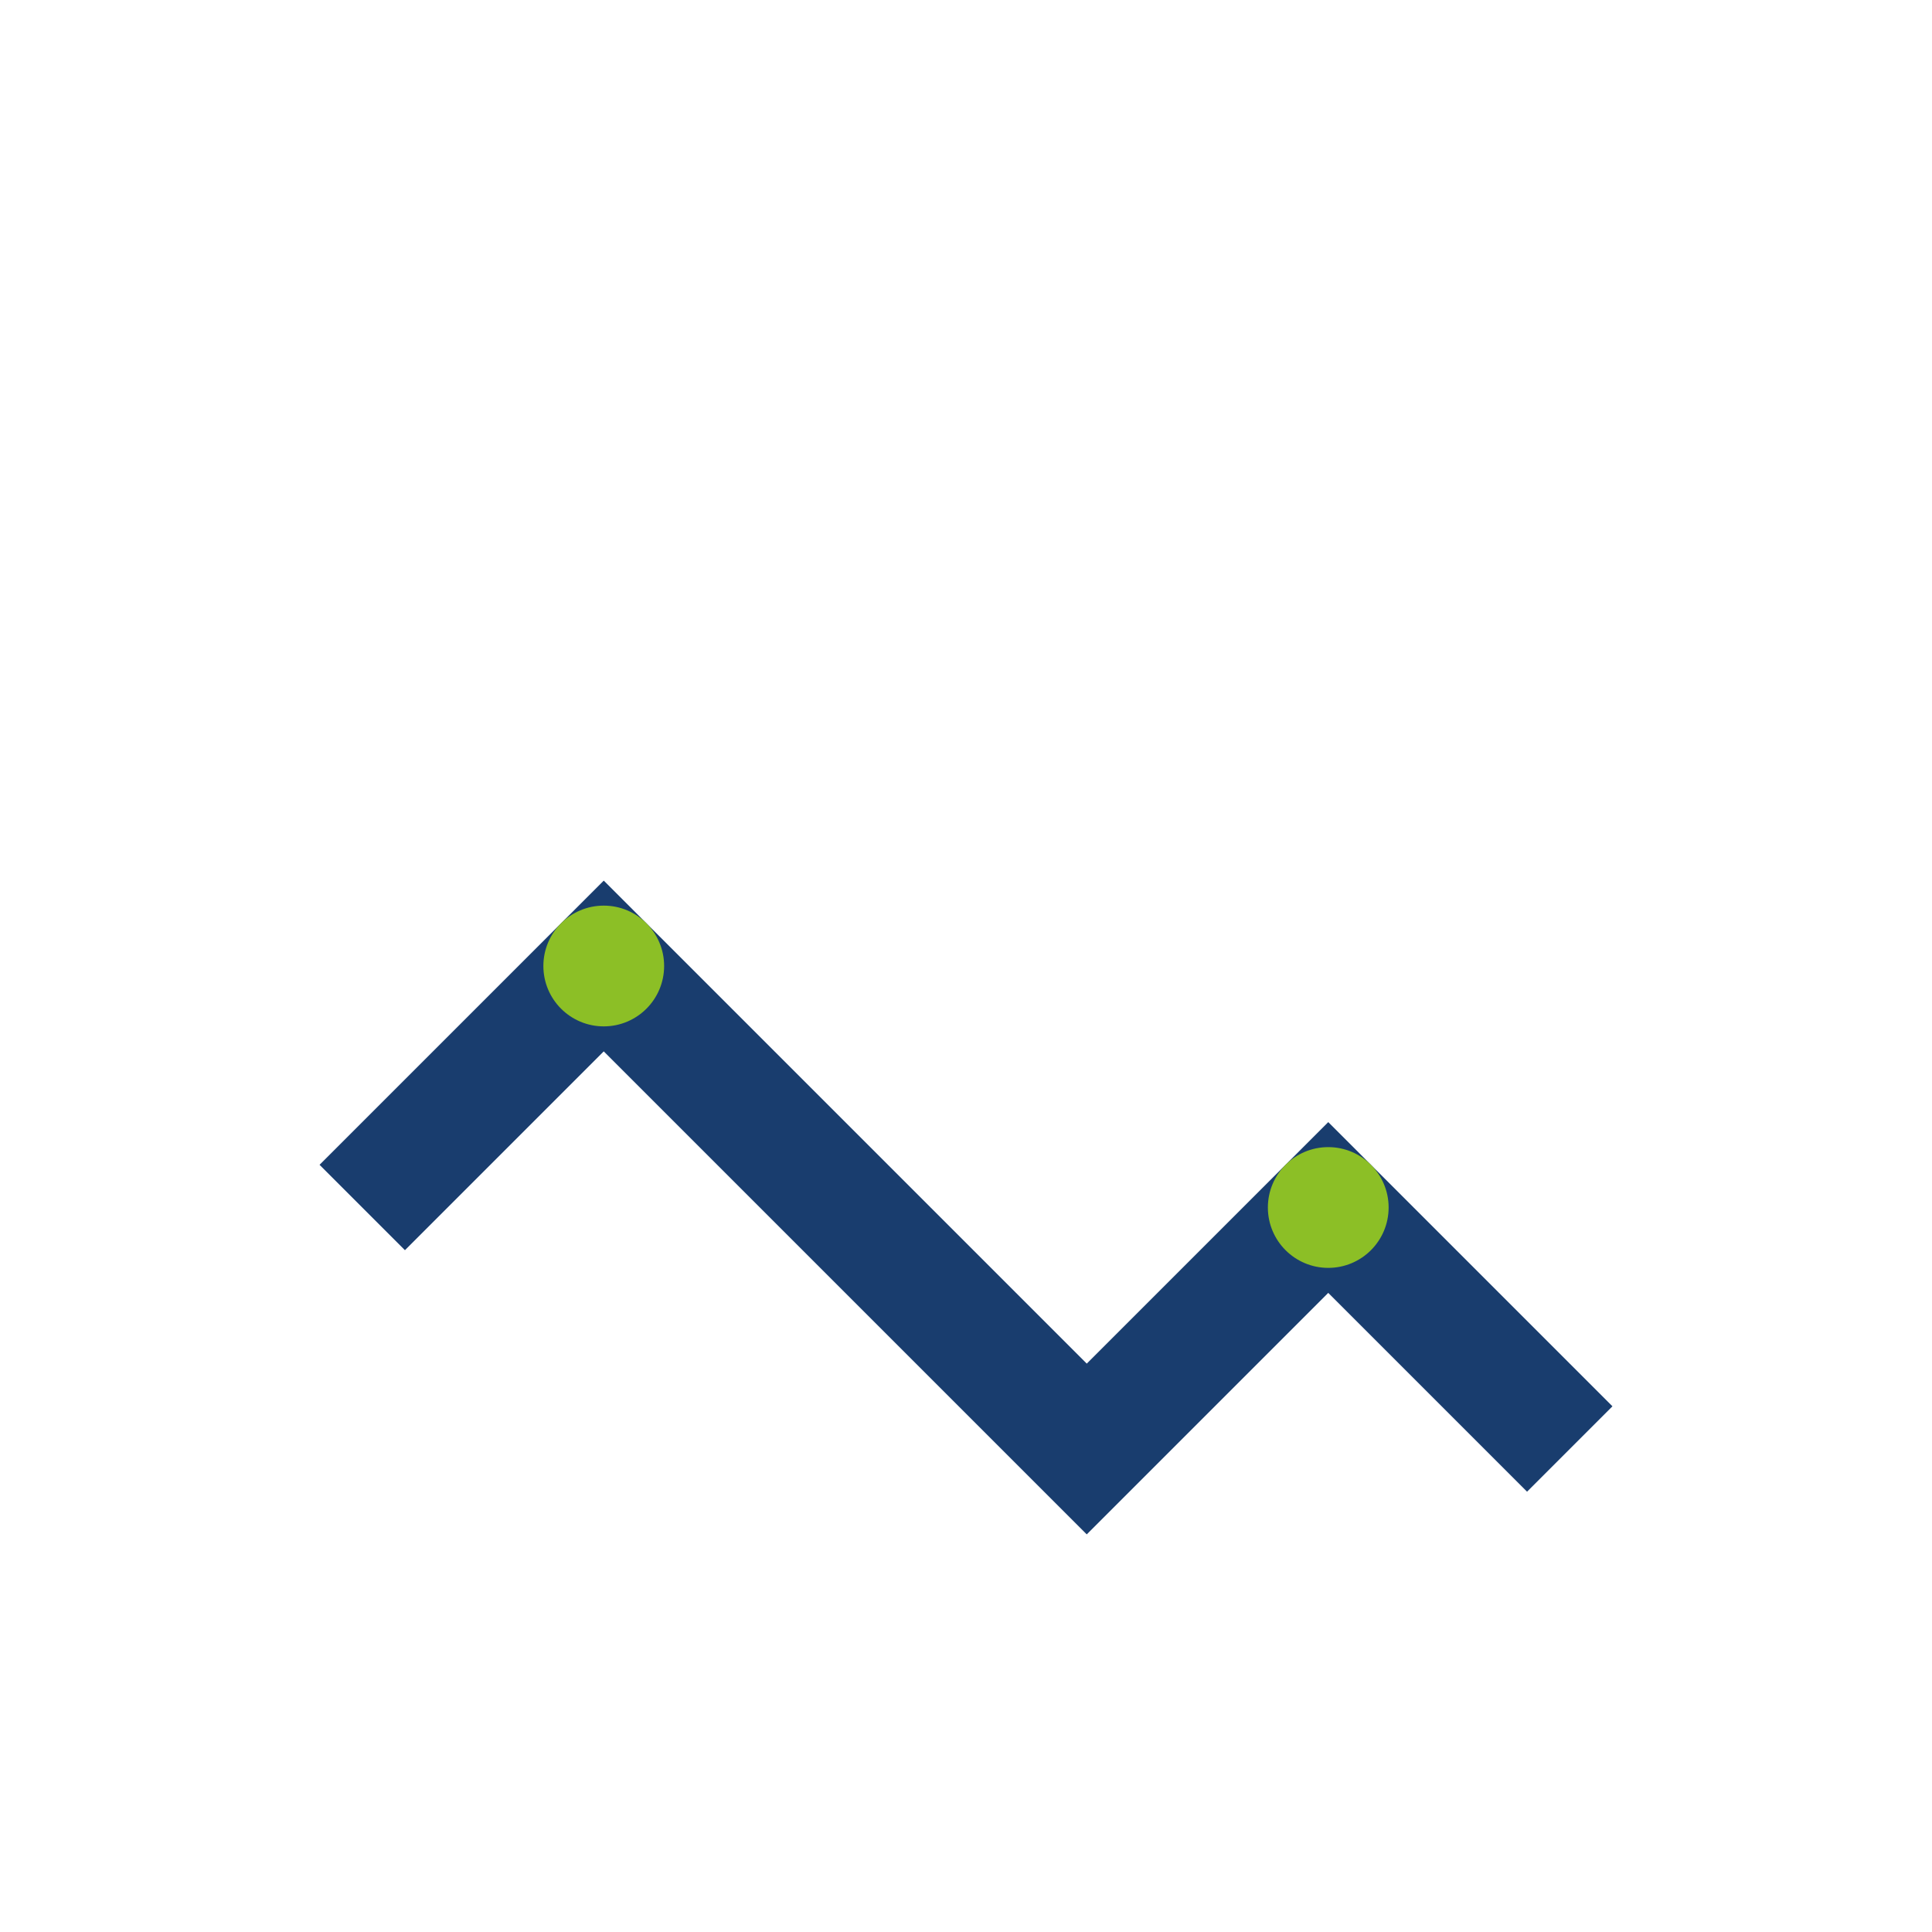 <?xml version="1.0" encoding="UTF-8"?>
<svg xmlns="http://www.w3.org/2000/svg" width="32" height="32" viewBox="0 0 32 32"><path d="M6 20l4-4 8 8 4-4 4 4" fill="none" stroke="#193D6E" stroke-width="2"/><circle cx="10" cy="16" r="1" fill="#8CBF26"/><circle cx="22" cy="20" r="1" fill="#8CBF26"/></svg>